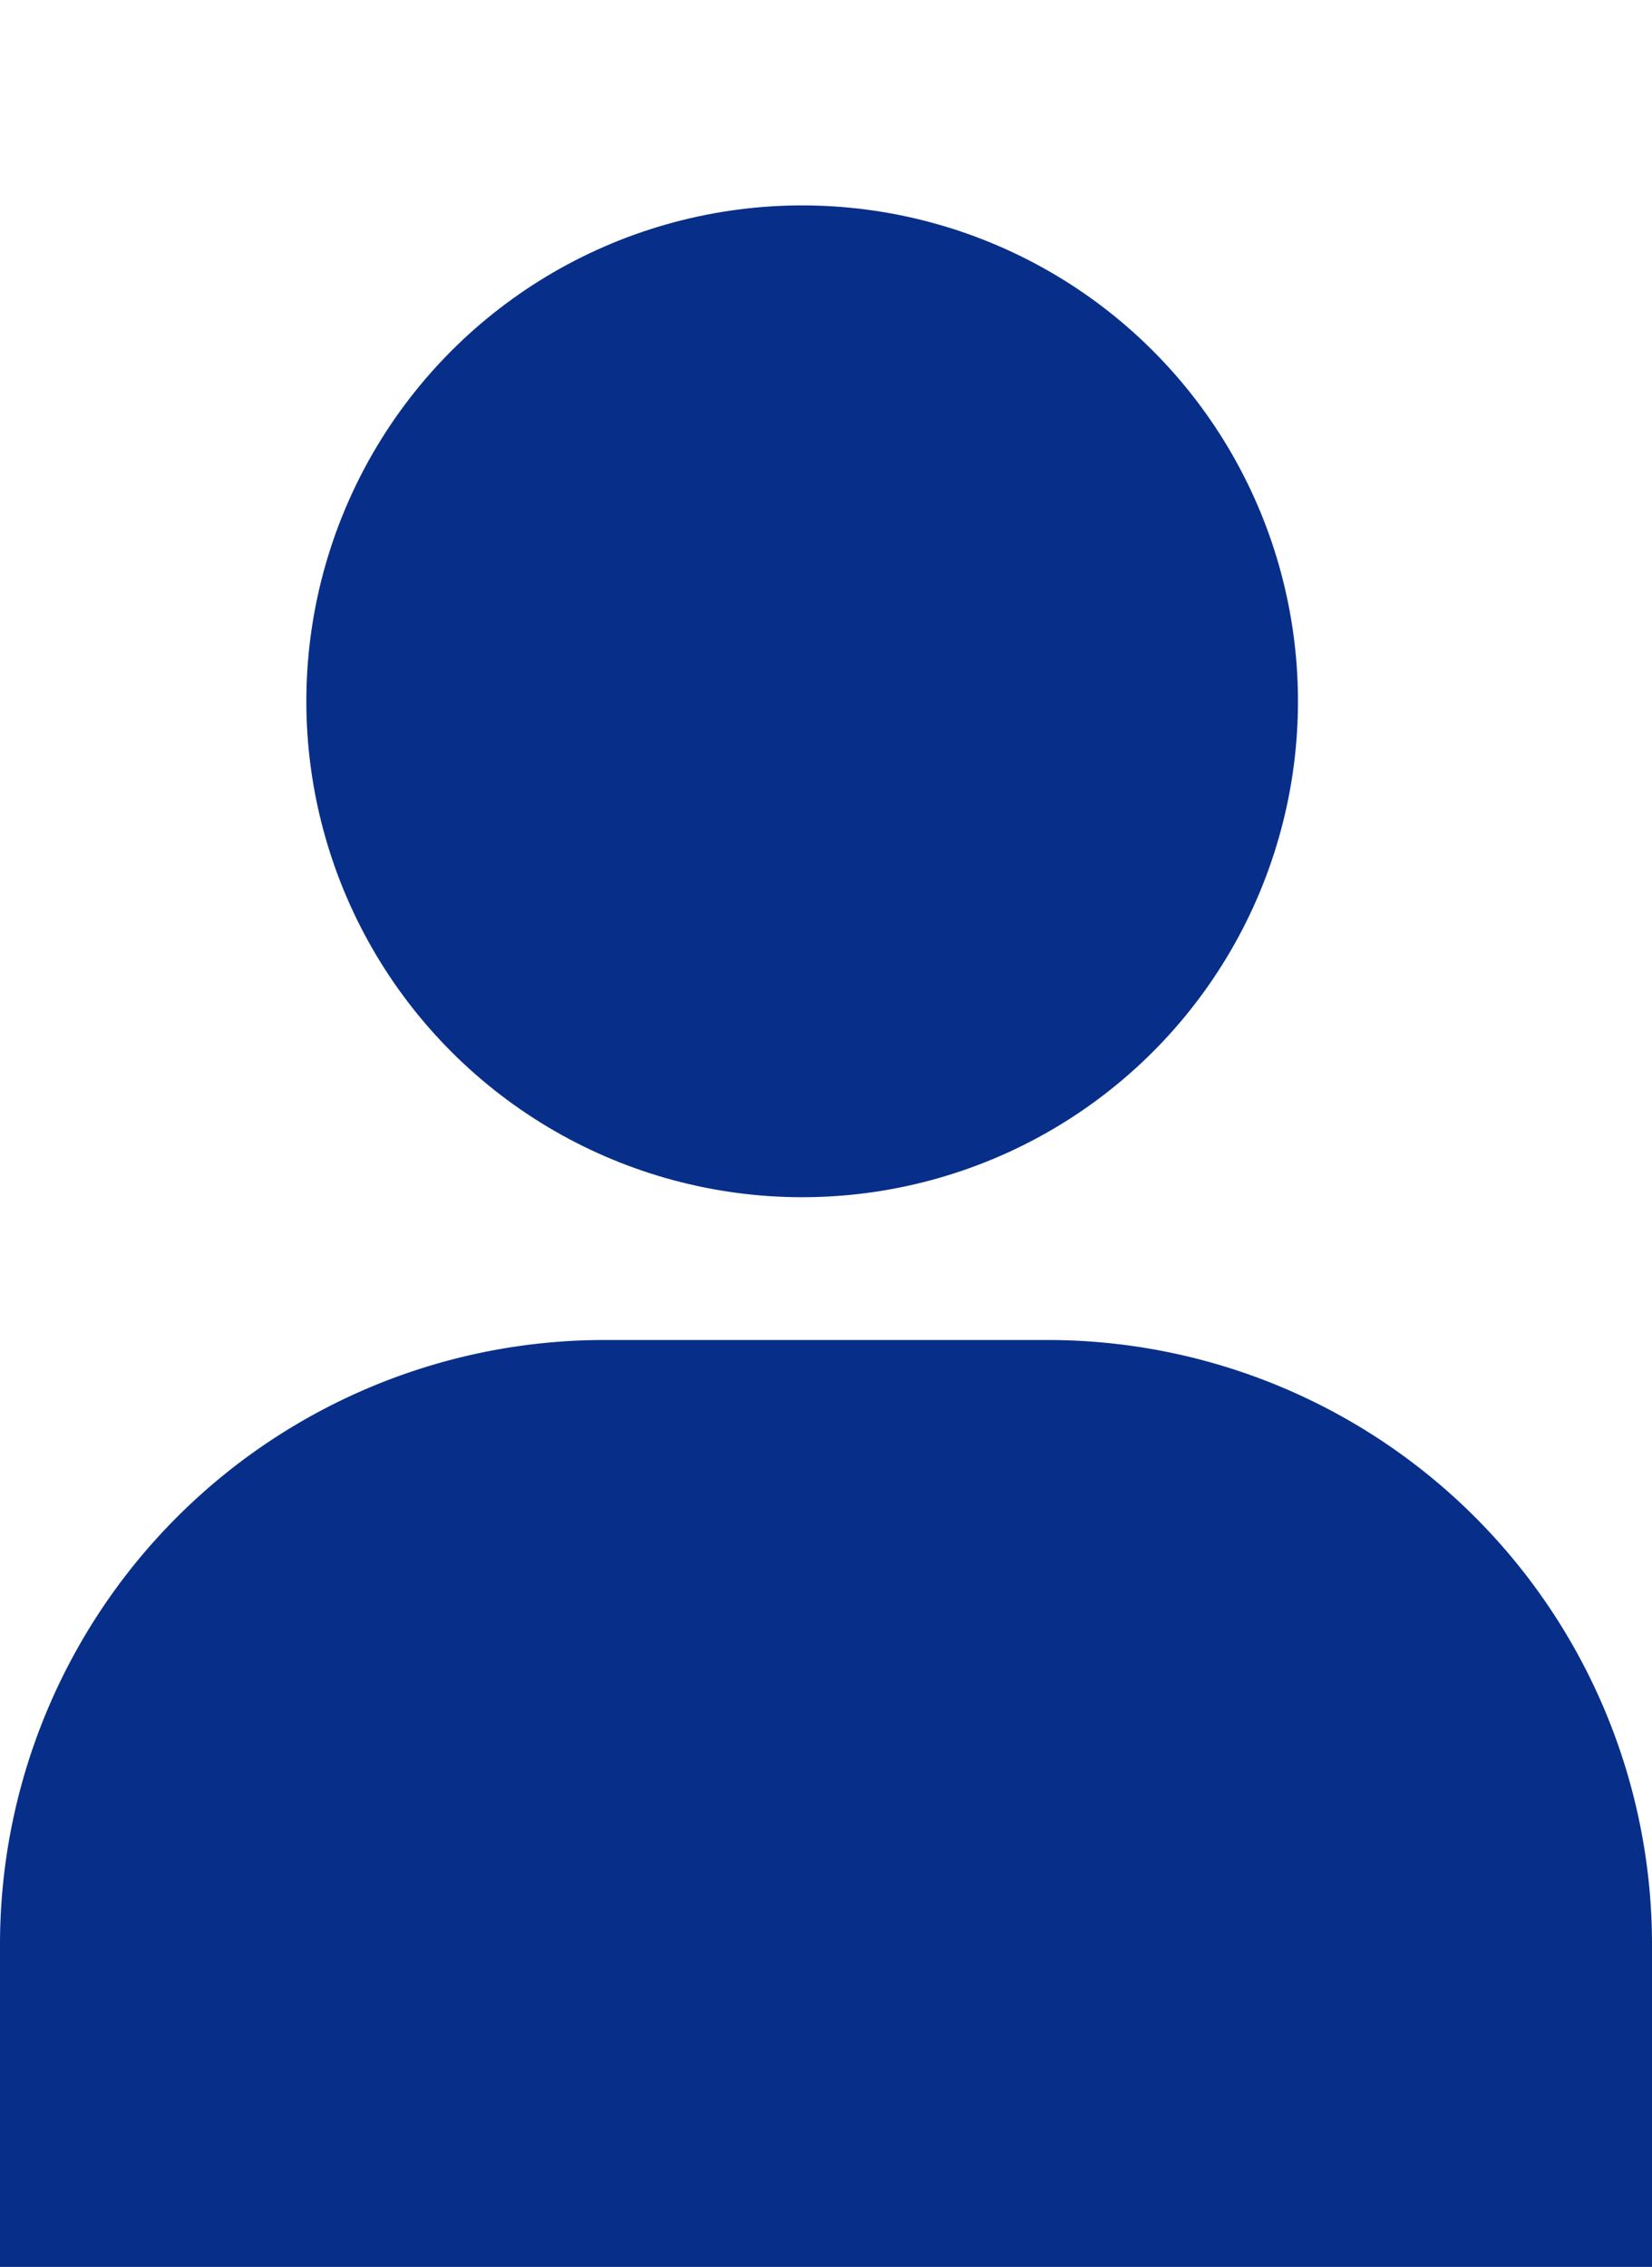 <svg xmlns="http://www.w3.org/2000/svg" width="82" height="112.5" viewBox="0 0 82 112.5">
  <g id="Group_1750" data-name="Group 1750" transform="translate(0.296)">
    <g id="Group_1749" data-name="Group 1749" transform="translate(0 0)">
      <g id="Group_1747" data-name="Group 1747" transform="translate(4.717)">
        <circle id="Ellipse_238" data-name="Ellipse 238" cx="24.61" cy="24.61" r="24.61" transform="translate(0 34.804) rotate(-45)" fill="#072f89"/>
      </g>
      <path id="Rectangle_1784" data-name="Rectangle 1784" d="M30,0H52A30,30,0,0,1,82,30V46a0,0,0,0,1,0,0H0a0,0,0,0,1,0,0V30A30,30,0,0,1,30,0Z" transform="translate(-0.296 66.5)" fill="#072f89"/>
    </g>
  </g>
</svg>
